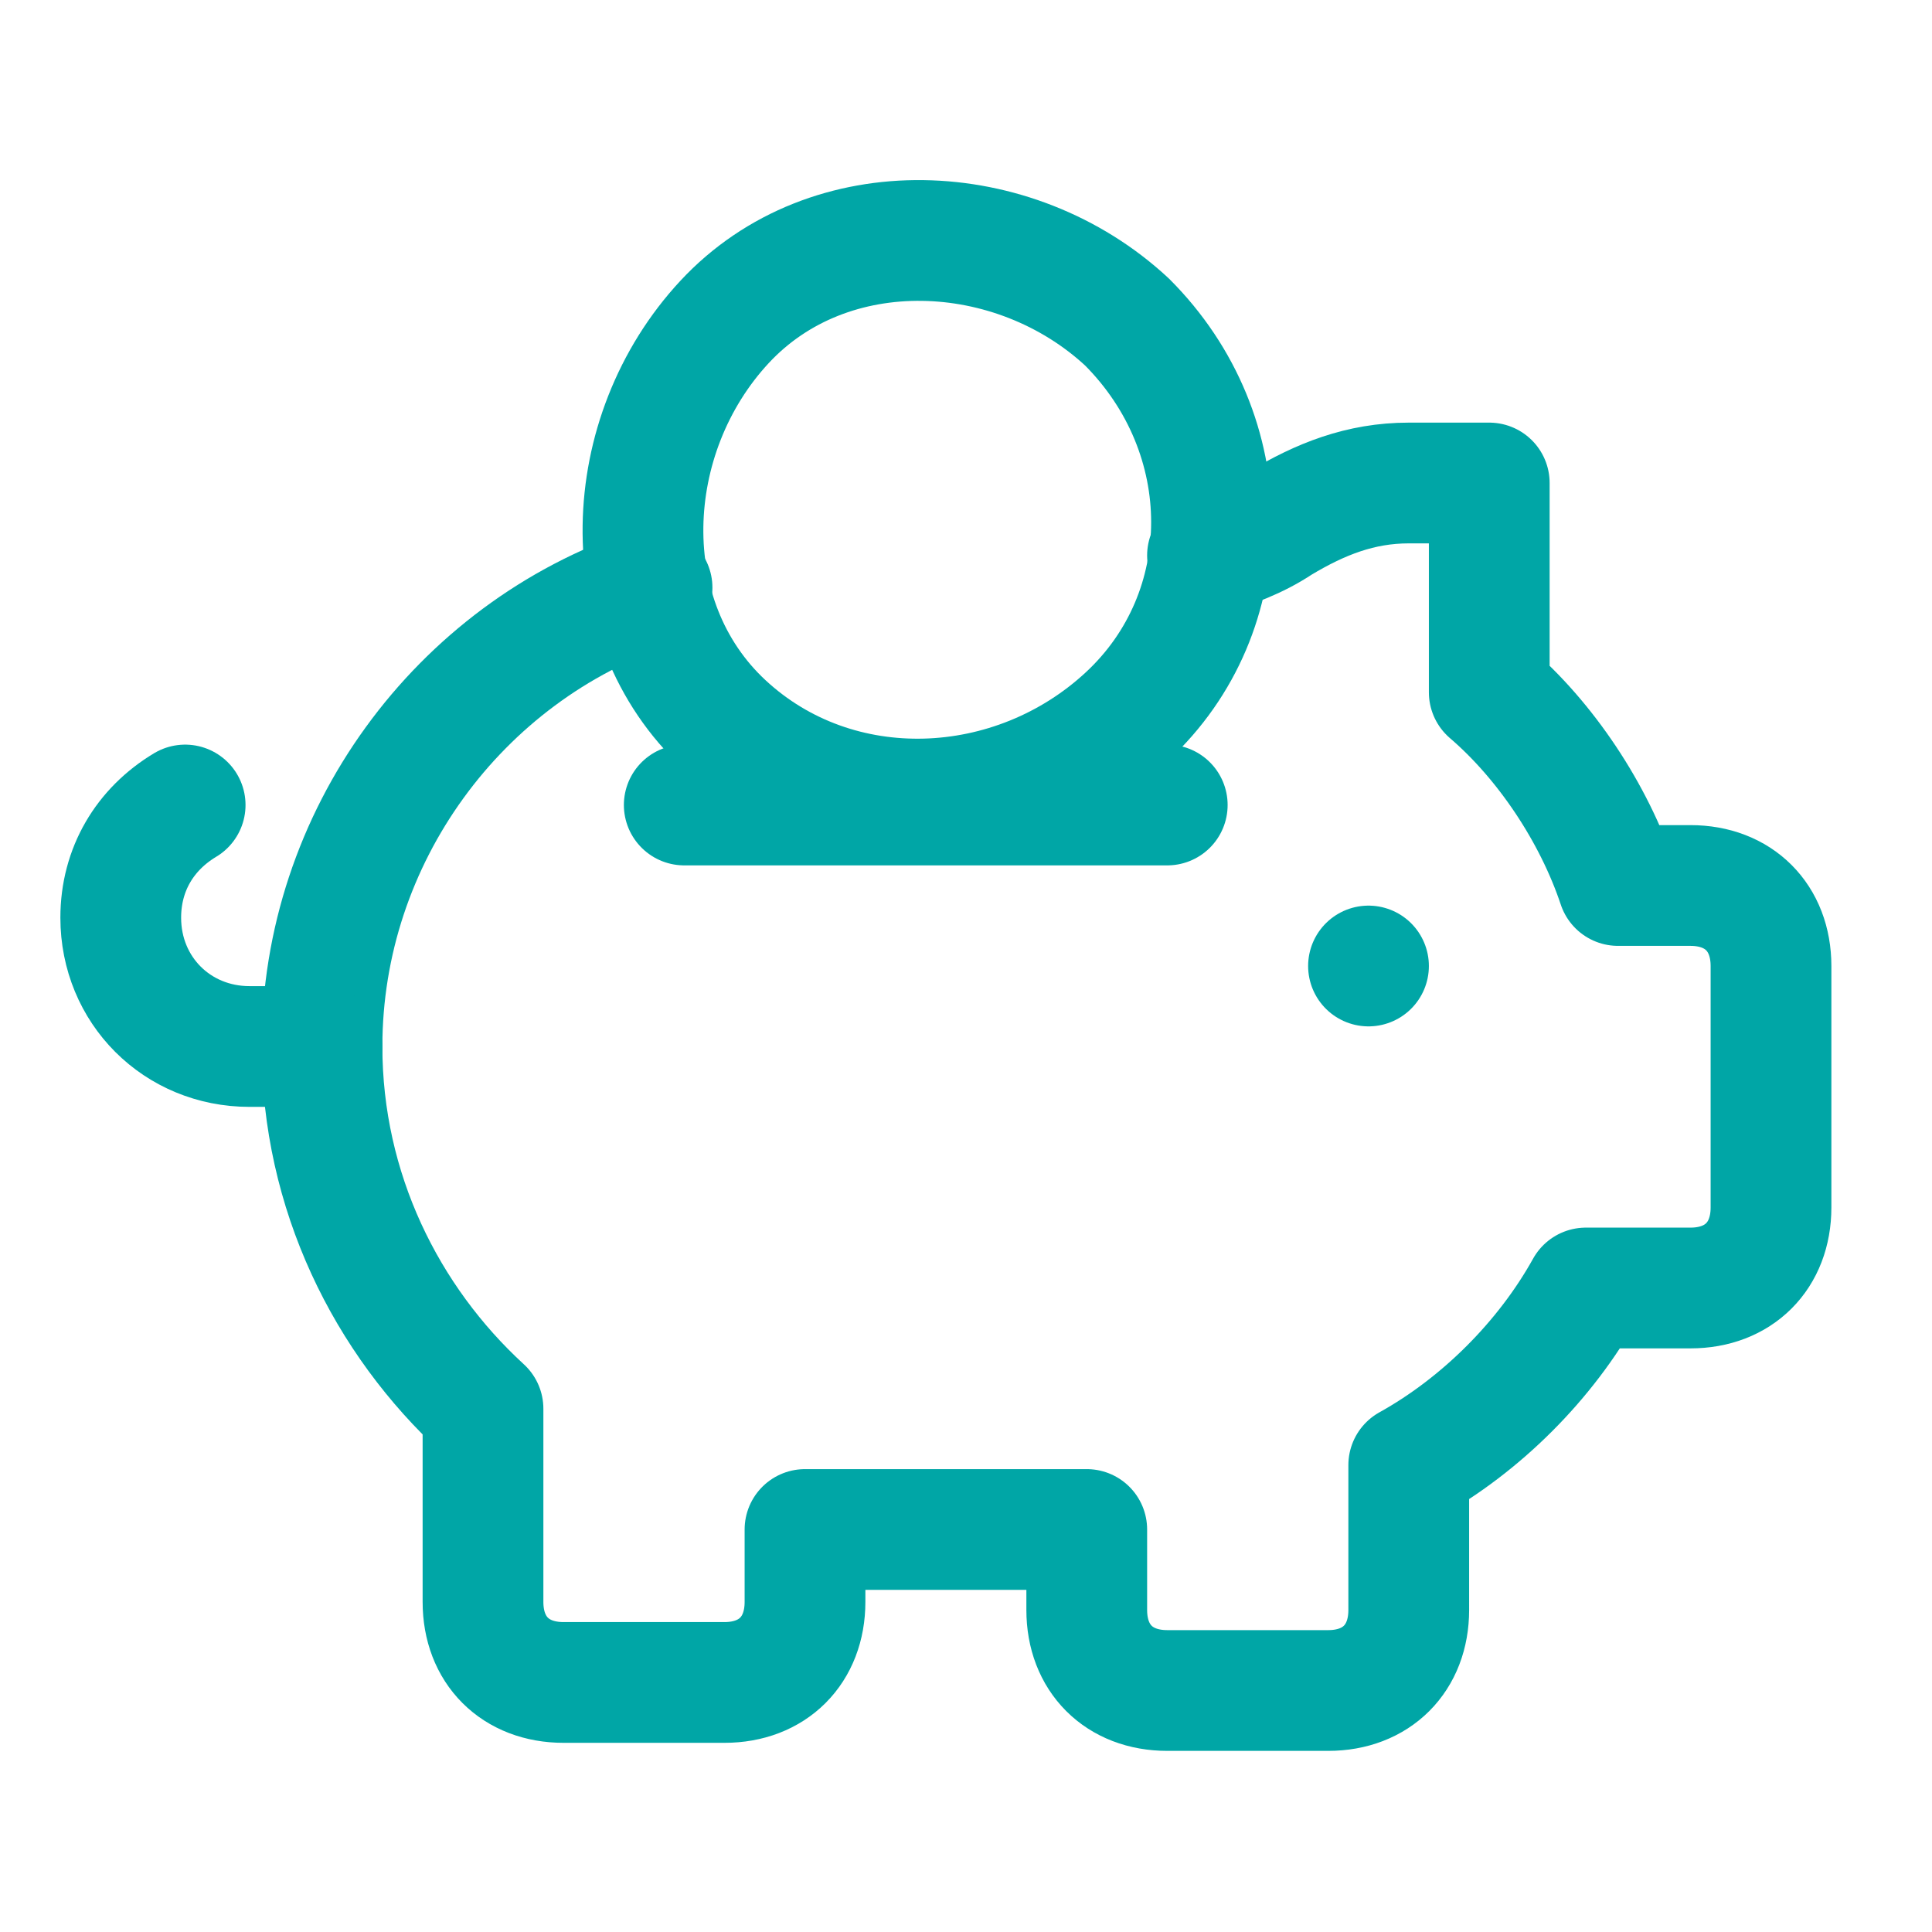 <?xml version="1.0" encoding="utf-8"?>
<!-- Generator: Adobe Illustrator 25.2.2, SVG Export Plug-In . SVG Version: 6.00 Build 0)  -->
<svg version="1.1" id="Ebene_1" xmlns="http://www.w3.org/2000/svg" xmlns:xlink="http://www.w3.org/1999/xlink" x="0px" y="0px"
	 viewBox="0 0 24 24" style="enable-background:new 0 0 24 24;" xml:space="preserve">
<style type="text/css">
	.st0{fill:none;}
	.st1{fill:none;stroke:#00A6A6;stroke-width:1.5;stroke-linecap:round;stroke-linejoin:round;}
</style>
<path class="st0" d="M0,0h24v24H0V0z"/>
<g>
	<path class="st1" d="M14,4c1.4,1.4,1.4,3.6,0,4.9S10.4,10.3,9,9S7.7,5.4,9,4S12.6,2.7,14,4"/>
	<path class="st1" d="M17,12C17.1,12,17.1,12,17,12C17,12.1,17,12.1,17,12C16.9,12,16.9,12,17,12C17,11.9,17,11.9,17,12"/>
	<path class="st1" d="M15,6.9c0.3-0.1,0.6-0.2,0.9-0.4c0.5-0.3,1-0.5,1.6-0.5h1v2.6c0.7,0.6,1.3,1.5,1.6,2.4H21c0.6,0,1,0.4,1,1V15
		c0,0.6-0.4,1-1,1h-1.3c-0.5,0.9-1.3,1.7-2.2,2.2V20c0,0.6-0.4,1-1,1h-2c-0.6,0-1-0.4-1-1v-1H10v0.9c0,0.6-0.4,1-1,1H7
		c-0.6,0-1-0.4-1-1v-2.4c-1.2-1.1-2-2.7-2-4.5c0-2.6,1.7-4.9,4.1-5.7"/>
	<path class="st1" d="M2.3,10c-0.5,0.3-0.8,0.8-0.8,1.4c0,0.9,0.7,1.6,1.6,1.6H4"/>
	<path class="st1" d="M8.5,10h6"/>
</g>
</svg>
